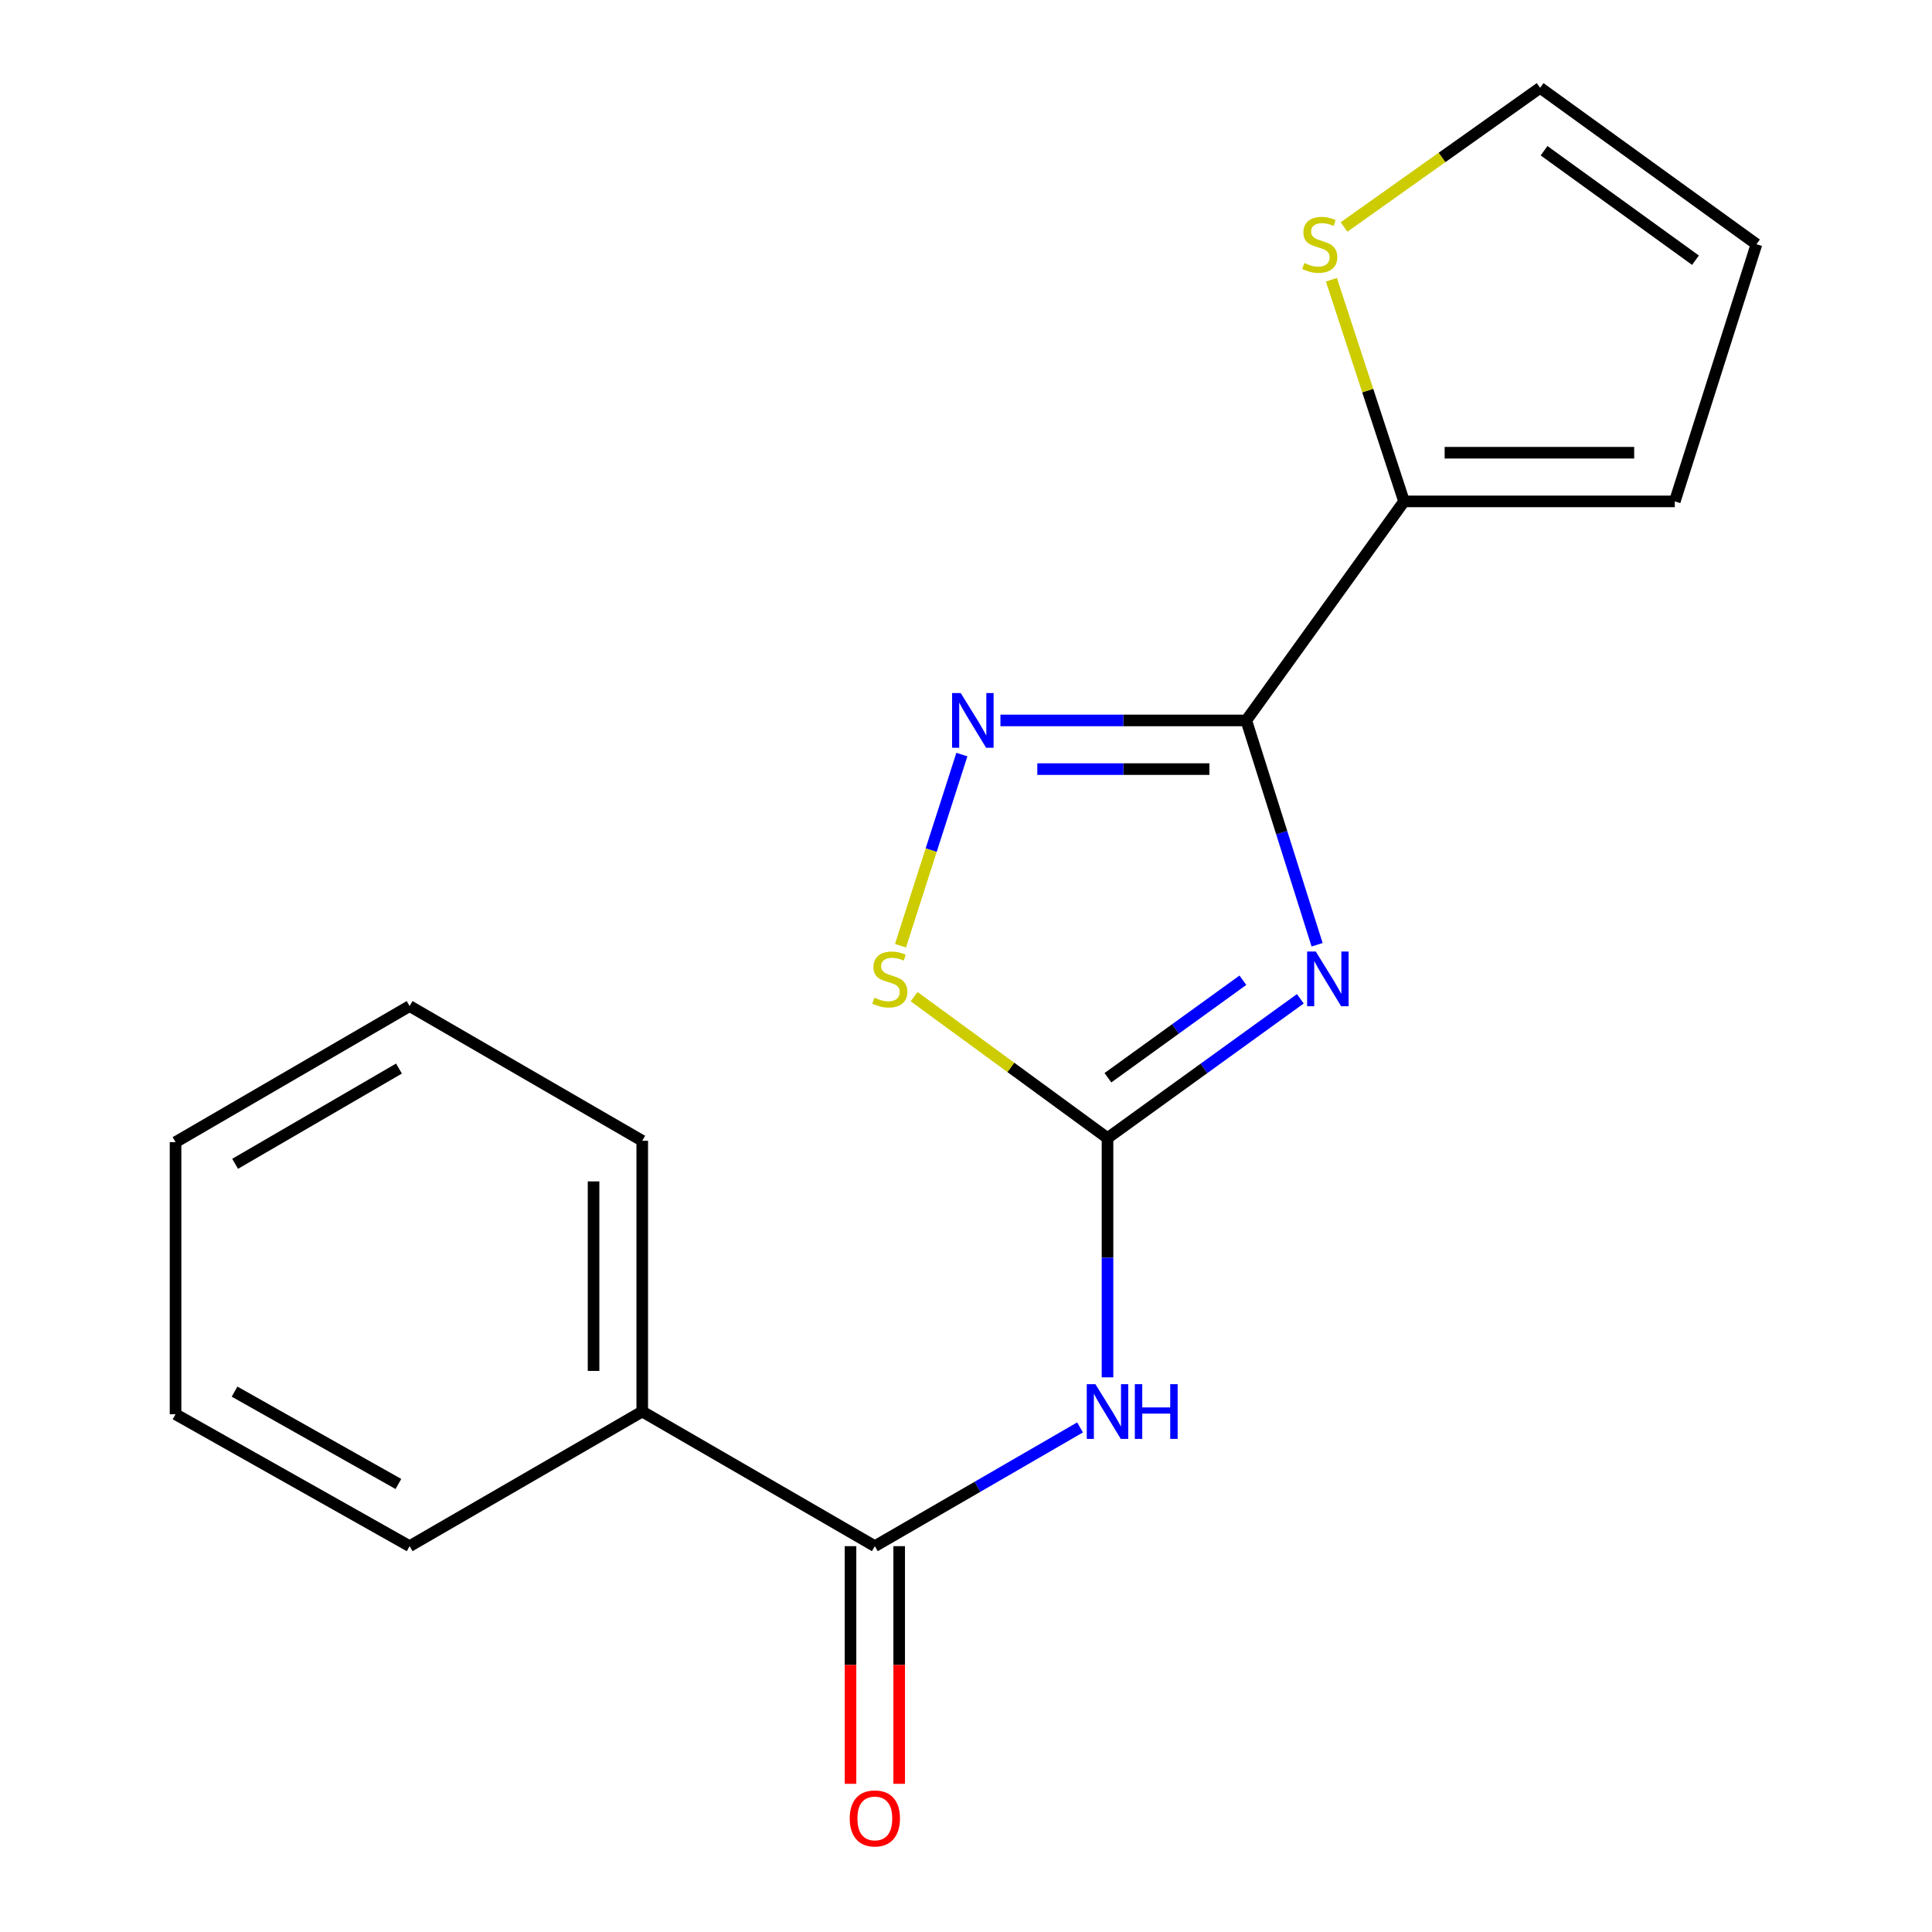 <?xml version='1.0' encoding='iso-8859-1'?>
<svg version='1.1' baseProfile='full'
              xmlns='http://www.w3.org/2000/svg'
                      xmlns:rdkit='http://www.rdkit.org/xml'
                      xmlns:xlink='http://www.w3.org/1999/xlink'
                  xml:space='preserve'
width='1000px' height='1000px' viewBox='0 0 1000 1000'>
<!-- END OF HEADER -->
<rect style='opacity:1.0;fill:#FFFFFF;stroke:none' width='1000' height='1000' x='0' y='0'> </rect>
<path class='bond-0' d='M 681.727,489.006 L 663.401,430.949' style='fill:none;fill-rule:evenodd;stroke:#0000FF;stroke-width:6px;stroke-linecap:butt;stroke-linejoin:miter;stroke-opacity:1' />
<path class='bond-0' d='M 663.401,430.949 L 645.076,372.893' style='fill:none;fill-rule:evenodd;stroke:#000000;stroke-width:6px;stroke-linecap:butt;stroke-linejoin:miter;stroke-opacity:1' />
<path class='bond-1' d='M 673.046,516.973 L 623.145,553.022' style='fill:none;fill-rule:evenodd;stroke:#0000FF;stroke-width:6px;stroke-linecap:butt;stroke-linejoin:miter;stroke-opacity:1' />
<path class='bond-1' d='M 623.145,553.022 L 573.245,589.072' style='fill:none;fill-rule:evenodd;stroke:#000000;stroke-width:6px;stroke-linecap:butt;stroke-linejoin:miter;stroke-opacity:1' />
<path class='bond-1' d='M 643.322,507.366 L 608.392,532.6' style='fill:none;fill-rule:evenodd;stroke:#0000FF;stroke-width:6px;stroke-linecap:butt;stroke-linejoin:miter;stroke-opacity:1' />
<path class='bond-1' d='M 608.392,532.6 L 573.461,557.835' style='fill:none;fill-rule:evenodd;stroke:#000000;stroke-width:6px;stroke-linecap:butt;stroke-linejoin:miter;stroke-opacity:1' />
<path class='bond-2' d='M 645.076,372.893 L 581.448,372.893' style='fill:none;fill-rule:evenodd;stroke:#000000;stroke-width:6px;stroke-linecap:butt;stroke-linejoin:miter;stroke-opacity:1' />
<path class='bond-2' d='M 581.448,372.893 L 517.82,372.893' style='fill:none;fill-rule:evenodd;stroke:#0000FF;stroke-width:6px;stroke-linecap:butt;stroke-linejoin:miter;stroke-opacity:1' />
<path class='bond-2' d='M 625.987,398.087 L 581.448,398.087' style='fill:none;fill-rule:evenodd;stroke:#000000;stroke-width:6px;stroke-linecap:butt;stroke-linejoin:miter;stroke-opacity:1' />
<path class='bond-2' d='M 581.448,398.087 L 536.908,398.087' style='fill:none;fill-rule:evenodd;stroke:#0000FF;stroke-width:6px;stroke-linecap:butt;stroke-linejoin:miter;stroke-opacity:1' />
<path class='bond-6' d='M 645.076,372.893 L 726.732,259.52' style='fill:none;fill-rule:evenodd;stroke:#000000;stroke-width:6px;stroke-linecap:butt;stroke-linejoin:miter;stroke-opacity:1' />
<path class='bond-3' d='M 573.245,589.072 L 573.245,650.99' style='fill:none;fill-rule:evenodd;stroke:#000000;stroke-width:6px;stroke-linecap:butt;stroke-linejoin:miter;stroke-opacity:1' />
<path class='bond-3' d='M 573.245,650.99 L 573.245,712.908' style='fill:none;fill-rule:evenodd;stroke:#0000FF;stroke-width:6px;stroke-linecap:butt;stroke-linejoin:miter;stroke-opacity:1' />
<path class='bond-4' d='M 573.245,589.072 L 523.193,552.469' style='fill:none;fill-rule:evenodd;stroke:#000000;stroke-width:6px;stroke-linecap:butt;stroke-linejoin:miter;stroke-opacity:1' />
<path class='bond-4' d='M 523.193,552.469 L 473.141,515.865' style='fill:none;fill-rule:evenodd;stroke:#CCCC00;stroke-width:6px;stroke-linecap:butt;stroke-linejoin:miter;stroke-opacity:1' />
<path class='bond-18' d='M 497.865,390.566 L 481.975,440.035' style='fill:none;fill-rule:evenodd;stroke:#0000FF;stroke-width:6px;stroke-linecap:butt;stroke-linejoin:miter;stroke-opacity:1' />
<path class='bond-18' d='M 481.975,440.035 L 466.086,489.504' style='fill:none;fill-rule:evenodd;stroke:#CCCC00;stroke-width:6px;stroke-linecap:butt;stroke-linejoin:miter;stroke-opacity:1' />
<path class='bond-5' d='M 559.026,738.834 L 505.922,769.565' style='fill:none;fill-rule:evenodd;stroke:#0000FF;stroke-width:6px;stroke-linecap:butt;stroke-linejoin:miter;stroke-opacity:1' />
<path class='bond-5' d='M 505.922,769.565 L 452.817,800.296' style='fill:none;fill-rule:evenodd;stroke:#000000;stroke-width:6px;stroke-linecap:butt;stroke-linejoin:miter;stroke-opacity:1' />
<path class='bond-9' d='M 440.22,800.296 L 440.22,861.792' style='fill:none;fill-rule:evenodd;stroke:#000000;stroke-width:6px;stroke-linecap:butt;stroke-linejoin:miter;stroke-opacity:1' />
<path class='bond-9' d='M 440.22,861.792 L 440.22,923.289' style='fill:none;fill-rule:evenodd;stroke:#FF0000;stroke-width:6px;stroke-linecap:butt;stroke-linejoin:miter;stroke-opacity:1' />
<path class='bond-9' d='M 465.414,800.296 L 465.414,861.792' style='fill:none;fill-rule:evenodd;stroke:#000000;stroke-width:6px;stroke-linecap:butt;stroke-linejoin:miter;stroke-opacity:1' />
<path class='bond-9' d='M 465.414,861.792 L 465.414,923.289' style='fill:none;fill-rule:evenodd;stroke:#FF0000;stroke-width:6px;stroke-linecap:butt;stroke-linejoin:miter;stroke-opacity:1' />
<path class='bond-11' d='M 452.817,800.296 L 332.418,730.606' style='fill:none;fill-rule:evenodd;stroke:#000000;stroke-width:6px;stroke-linecap:butt;stroke-linejoin:miter;stroke-opacity:1' />
<path class='bond-7' d='M 726.732,259.52 L 707.931,202.157' style='fill:none;fill-rule:evenodd;stroke:#000000;stroke-width:6px;stroke-linecap:butt;stroke-linejoin:miter;stroke-opacity:1' />
<path class='bond-7' d='M 707.931,202.157 L 689.129,144.793' style='fill:none;fill-rule:evenodd;stroke:#CCCC00;stroke-width:6px;stroke-linecap:butt;stroke-linejoin:miter;stroke-opacity:1' />
<path class='bond-8' d='M 726.732,259.52 L 866.867,259.52' style='fill:none;fill-rule:evenodd;stroke:#000000;stroke-width:6px;stroke-linecap:butt;stroke-linejoin:miter;stroke-opacity:1' />
<path class='bond-8' d='M 747.752,234.326 L 845.847,234.326' style='fill:none;fill-rule:evenodd;stroke:#000000;stroke-width:6px;stroke-linecap:butt;stroke-linejoin:miter;stroke-opacity:1' />
<path class='bond-10' d='M 695.681,117.485 L 746.422,81.47' style='fill:none;fill-rule:evenodd;stroke:#CCCC00;stroke-width:6px;stroke-linecap:butt;stroke-linejoin:miter;stroke-opacity:1' />
<path class='bond-10' d='M 746.422,81.47 L 797.164,45.455' style='fill:none;fill-rule:evenodd;stroke:#000000;stroke-width:6px;stroke-linecap:butt;stroke-linejoin:miter;stroke-opacity:1' />
<path class='bond-12' d='M 866.867,259.52 L 909.137,126.411' style='fill:none;fill-rule:evenodd;stroke:#000000;stroke-width:6px;stroke-linecap:butt;stroke-linejoin:miter;stroke-opacity:1' />
<path class='bond-19' d='M 797.164,45.455 L 909.137,126.411' style='fill:none;fill-rule:evenodd;stroke:#000000;stroke-width:6px;stroke-linecap:butt;stroke-linejoin:miter;stroke-opacity:1' />
<path class='bond-19' d='M 799.198,78.015 L 877.58,134.685' style='fill:none;fill-rule:evenodd;stroke:#000000;stroke-width:6px;stroke-linecap:butt;stroke-linejoin:miter;stroke-opacity:1' />
<path class='bond-13' d='M 332.418,730.606 L 332.418,590.471' style='fill:none;fill-rule:evenodd;stroke:#000000;stroke-width:6px;stroke-linecap:butt;stroke-linejoin:miter;stroke-opacity:1' />
<path class='bond-13' d='M 307.224,709.586 L 307.224,611.492' style='fill:none;fill-rule:evenodd;stroke:#000000;stroke-width:6px;stroke-linecap:butt;stroke-linejoin:miter;stroke-opacity:1' />
<path class='bond-14' d='M 332.418,730.606 L 212.018,800.296' style='fill:none;fill-rule:evenodd;stroke:#000000;stroke-width:6px;stroke-linecap:butt;stroke-linejoin:miter;stroke-opacity:1' />
<path class='bond-16' d='M 332.418,590.471 L 212.018,520.74' style='fill:none;fill-rule:evenodd;stroke:#000000;stroke-width:6px;stroke-linecap:butt;stroke-linejoin:miter;stroke-opacity:1' />
<path class='bond-15' d='M 212.018,800.296 L 90.863,732.006' style='fill:none;fill-rule:evenodd;stroke:#000000;stroke-width:6px;stroke-linecap:butt;stroke-linejoin:miter;stroke-opacity:1' />
<path class='bond-15' d='M 206.216,768.104 L 121.407,720.302' style='fill:none;fill-rule:evenodd;stroke:#000000;stroke-width:6px;stroke-linecap:butt;stroke-linejoin:miter;stroke-opacity:1' />
<path class='bond-17' d='M 90.863,732.006 L 90.863,591.171' style='fill:none;fill-rule:evenodd;stroke:#000000;stroke-width:6px;stroke-linecap:butt;stroke-linejoin:miter;stroke-opacity:1' />
<path class='bond-20' d='M 212.018,520.74 L 90.863,591.171' style='fill:none;fill-rule:evenodd;stroke:#000000;stroke-width:6px;stroke-linecap:butt;stroke-linejoin:miter;stroke-opacity:1' />
<path class='bond-20' d='M 206.507,553.086 L 121.698,602.387' style='fill:none;fill-rule:evenodd;stroke:#000000;stroke-width:6px;stroke-linecap:butt;stroke-linejoin:miter;stroke-opacity:1' />
<path  class='atom-0' d='M 681.044 492.513
L 690.324 507.513
Q 691.244 508.993, 692.724 511.673
Q 694.204 514.353, 694.284 514.513
L 694.284 492.513
L 698.044 492.513
L 698.044 520.833
L 694.164 520.833
L 684.204 504.433
Q 683.044 502.513, 681.804 500.313
Q 680.604 498.113, 680.244 497.433
L 680.244 520.833
L 676.564 520.833
L 676.564 492.513
L 681.044 492.513
' fill='#0000FF'/>
<path  class='atom-3' d='M 497.281 358.733
L 506.561 373.733
Q 507.481 375.213, 508.961 377.893
Q 510.441 380.573, 510.521 380.733
L 510.521 358.733
L 514.281 358.733
L 514.281 387.053
L 510.401 387.053
L 500.441 370.653
Q 499.281 368.733, 498.041 366.533
Q 496.841 364.333, 496.481 363.653
L 496.481 387.053
L 492.801 387.053
L 492.801 358.733
L 497.281 358.733
' fill='#0000FF'/>
<path  class='atom-4' d='M 566.985 716.446
L 576.265 731.446
Q 577.185 732.926, 578.665 735.606
Q 580.145 738.286, 580.225 738.446
L 580.225 716.446
L 583.985 716.446
L 583.985 744.766
L 580.105 744.766
L 570.145 728.366
Q 568.985 726.446, 567.745 724.246
Q 566.545 722.046, 566.185 721.366
L 566.185 744.766
L 562.505 744.766
L 562.505 716.446
L 566.985 716.446
' fill='#0000FF'/>
<path  class='atom-4' d='M 587.385 716.446
L 591.225 716.446
L 591.225 728.486
L 605.705 728.486
L 605.705 716.446
L 609.545 716.446
L 609.545 744.766
L 605.705 744.766
L 605.705 731.686
L 591.225 731.686
L 591.225 744.766
L 587.385 744.766
L 587.385 716.446
' fill='#0000FF'/>
<path  class='atom-5' d='M 452.571 516.393
Q 452.891 516.513, 454.211 517.073
Q 455.531 517.633, 456.971 517.993
Q 458.451 518.313, 459.891 518.313
Q 462.571 518.313, 464.131 517.033
Q 465.691 515.713, 465.691 513.433
Q 465.691 511.873, 464.891 510.913
Q 464.131 509.953, 462.931 509.433
Q 461.731 508.913, 459.731 508.313
Q 457.211 507.553, 455.691 506.833
Q 454.211 506.113, 453.131 504.593
Q 452.091 503.073, 452.091 500.513
Q 452.091 496.953, 454.491 494.753
Q 456.931 492.553, 461.731 492.553
Q 465.011 492.553, 468.731 494.113
L 467.811 497.193
Q 464.411 495.793, 461.851 495.793
Q 459.091 495.793, 457.571 496.953
Q 456.051 498.073, 456.091 500.033
Q 456.091 501.553, 456.851 502.473
Q 457.651 503.393, 458.771 503.913
Q 459.931 504.433, 461.851 505.033
Q 464.411 505.833, 465.931 506.633
Q 467.451 507.433, 468.531 509.073
Q 469.651 510.673, 469.651 513.433
Q 469.651 517.353, 467.011 519.473
Q 464.411 521.553, 460.051 521.553
Q 457.531 521.553, 455.611 520.993
Q 453.731 520.473, 451.491 519.553
L 452.571 516.393
' fill='#CCCC00'/>
<path  class='atom-8' d='M 675.105 136.131
Q 675.425 136.251, 676.745 136.811
Q 678.065 137.371, 679.505 137.731
Q 680.985 138.051, 682.425 138.051
Q 685.105 138.051, 686.665 136.771
Q 688.225 135.451, 688.225 133.171
Q 688.225 131.611, 687.425 130.651
Q 686.665 129.691, 685.465 129.171
Q 684.265 128.651, 682.265 128.051
Q 679.745 127.291, 678.225 126.571
Q 676.745 125.851, 675.665 124.331
Q 674.625 122.811, 674.625 120.251
Q 674.625 116.691, 677.025 114.491
Q 679.465 112.291, 684.265 112.291
Q 687.545 112.291, 691.265 113.851
L 690.345 116.931
Q 686.945 115.531, 684.385 115.531
Q 681.625 115.531, 680.105 116.691
Q 678.585 117.811, 678.625 119.771
Q 678.625 121.291, 679.385 122.211
Q 680.185 123.131, 681.305 123.651
Q 682.465 124.171, 684.385 124.771
Q 686.945 125.571, 688.465 126.371
Q 689.985 127.171, 691.065 128.811
Q 692.185 130.411, 692.185 133.171
Q 692.185 137.091, 689.545 139.211
Q 686.945 141.291, 682.585 141.291
Q 680.065 141.291, 678.145 140.731
Q 676.265 140.211, 674.025 139.291
L 675.105 136.131
' fill='#CCCC00'/>
<path  class='atom-10' d='M 439.817 941.21
Q 439.817 934.41, 443.177 930.61
Q 446.537 926.81, 452.817 926.81
Q 459.097 926.81, 462.457 930.61
Q 465.817 934.41, 465.817 941.21
Q 465.817 948.09, 462.417 952.01
Q 459.017 955.89, 452.817 955.89
Q 446.577 955.89, 443.177 952.01
Q 439.817 948.13, 439.817 941.21
M 452.817 952.69
Q 457.137 952.69, 459.457 949.81
Q 461.817 946.89, 461.817 941.21
Q 461.817 935.65, 459.457 932.85
Q 457.137 930.01, 452.817 930.01
Q 448.497 930.01, 446.137 932.81
Q 443.817 935.61, 443.817 941.21
Q 443.817 946.93, 446.137 949.81
Q 448.497 952.69, 452.817 952.69
' fill='#FF0000'/>
</svg>
